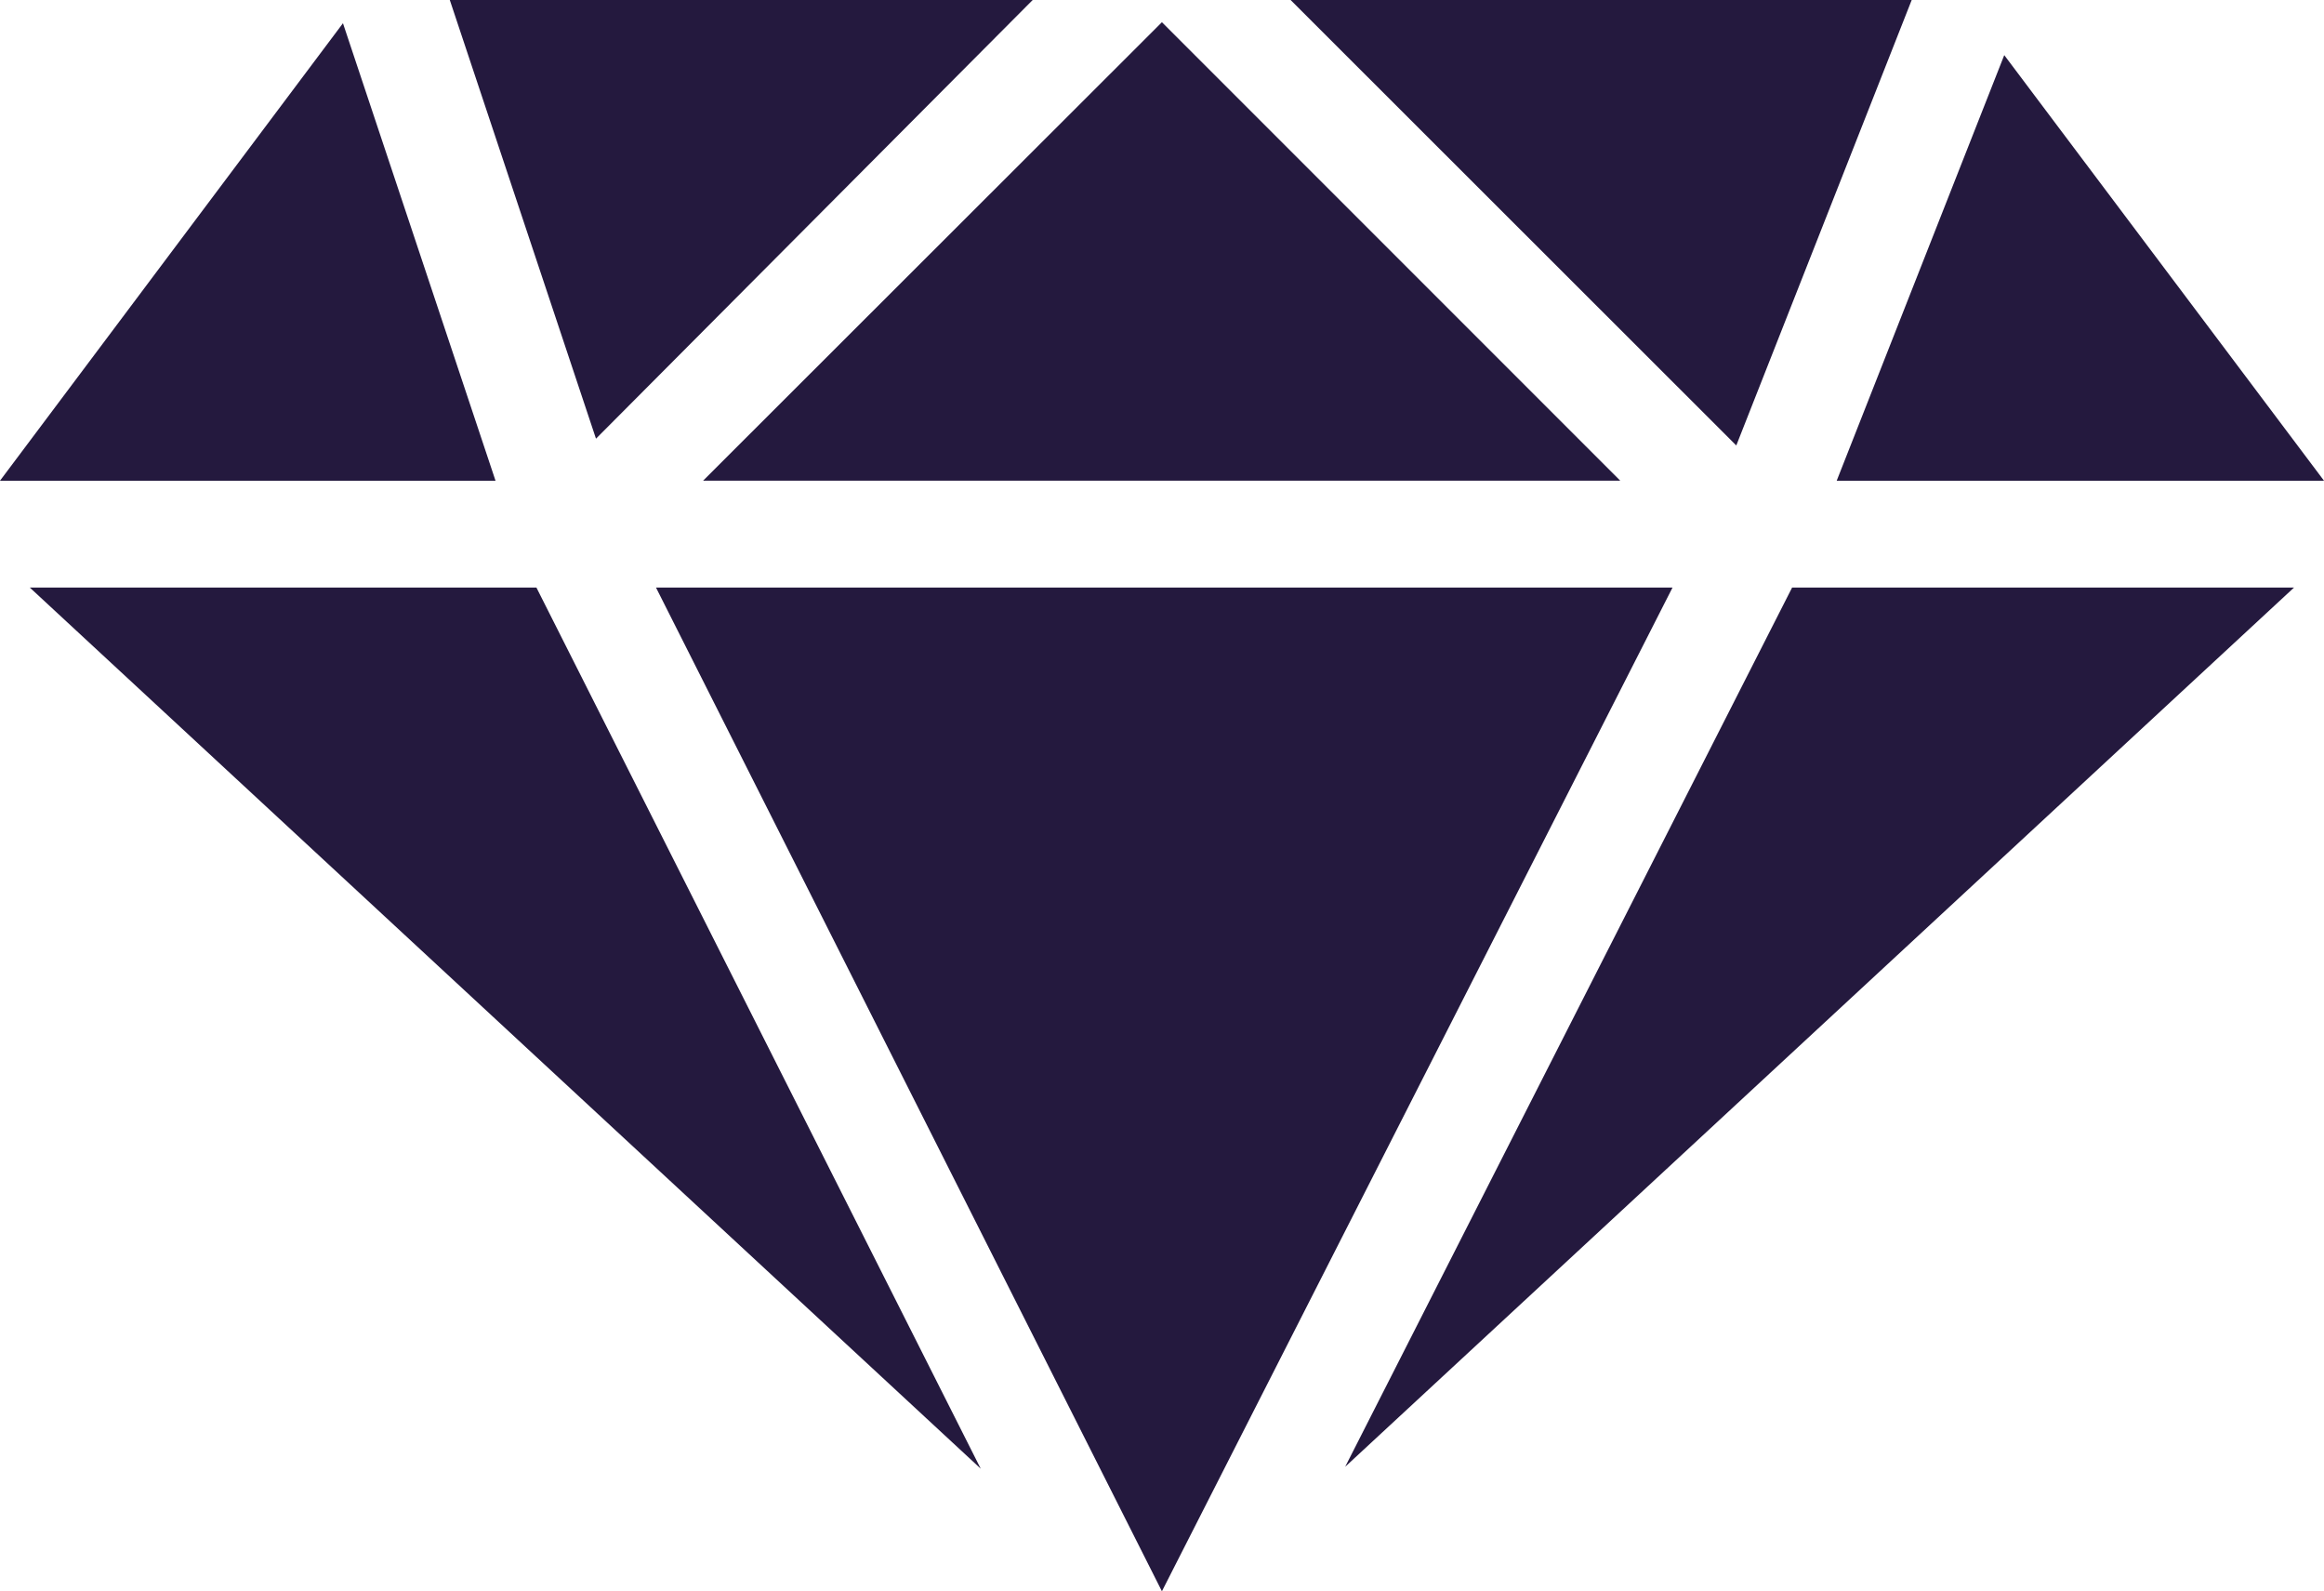 <svg xmlns="http://www.w3.org/2000/svg" width="39.045" height="26.727" viewBox="0 0 39.045 26.727">
    <title>Icon Diamond</title>
  <path id="makeS" d="M11.021,9.868l8.5,16.859L28.1,9.868Zm16.2-1.795-7.7-7.7-7.708,7.7ZM32.118,0H21.683l7.488,7.482ZM17.35,0H7.557l2.456,7.368ZM.5,9.868l15.977,14.8L9.012,9.868ZM22.6,24.636,38.542,9.868H30.109ZM39.045,8.074,33.673.926,30.858,8.074ZM5.762.39,0,8.074H8.325Z" fill="#24193e"/>
</svg>
